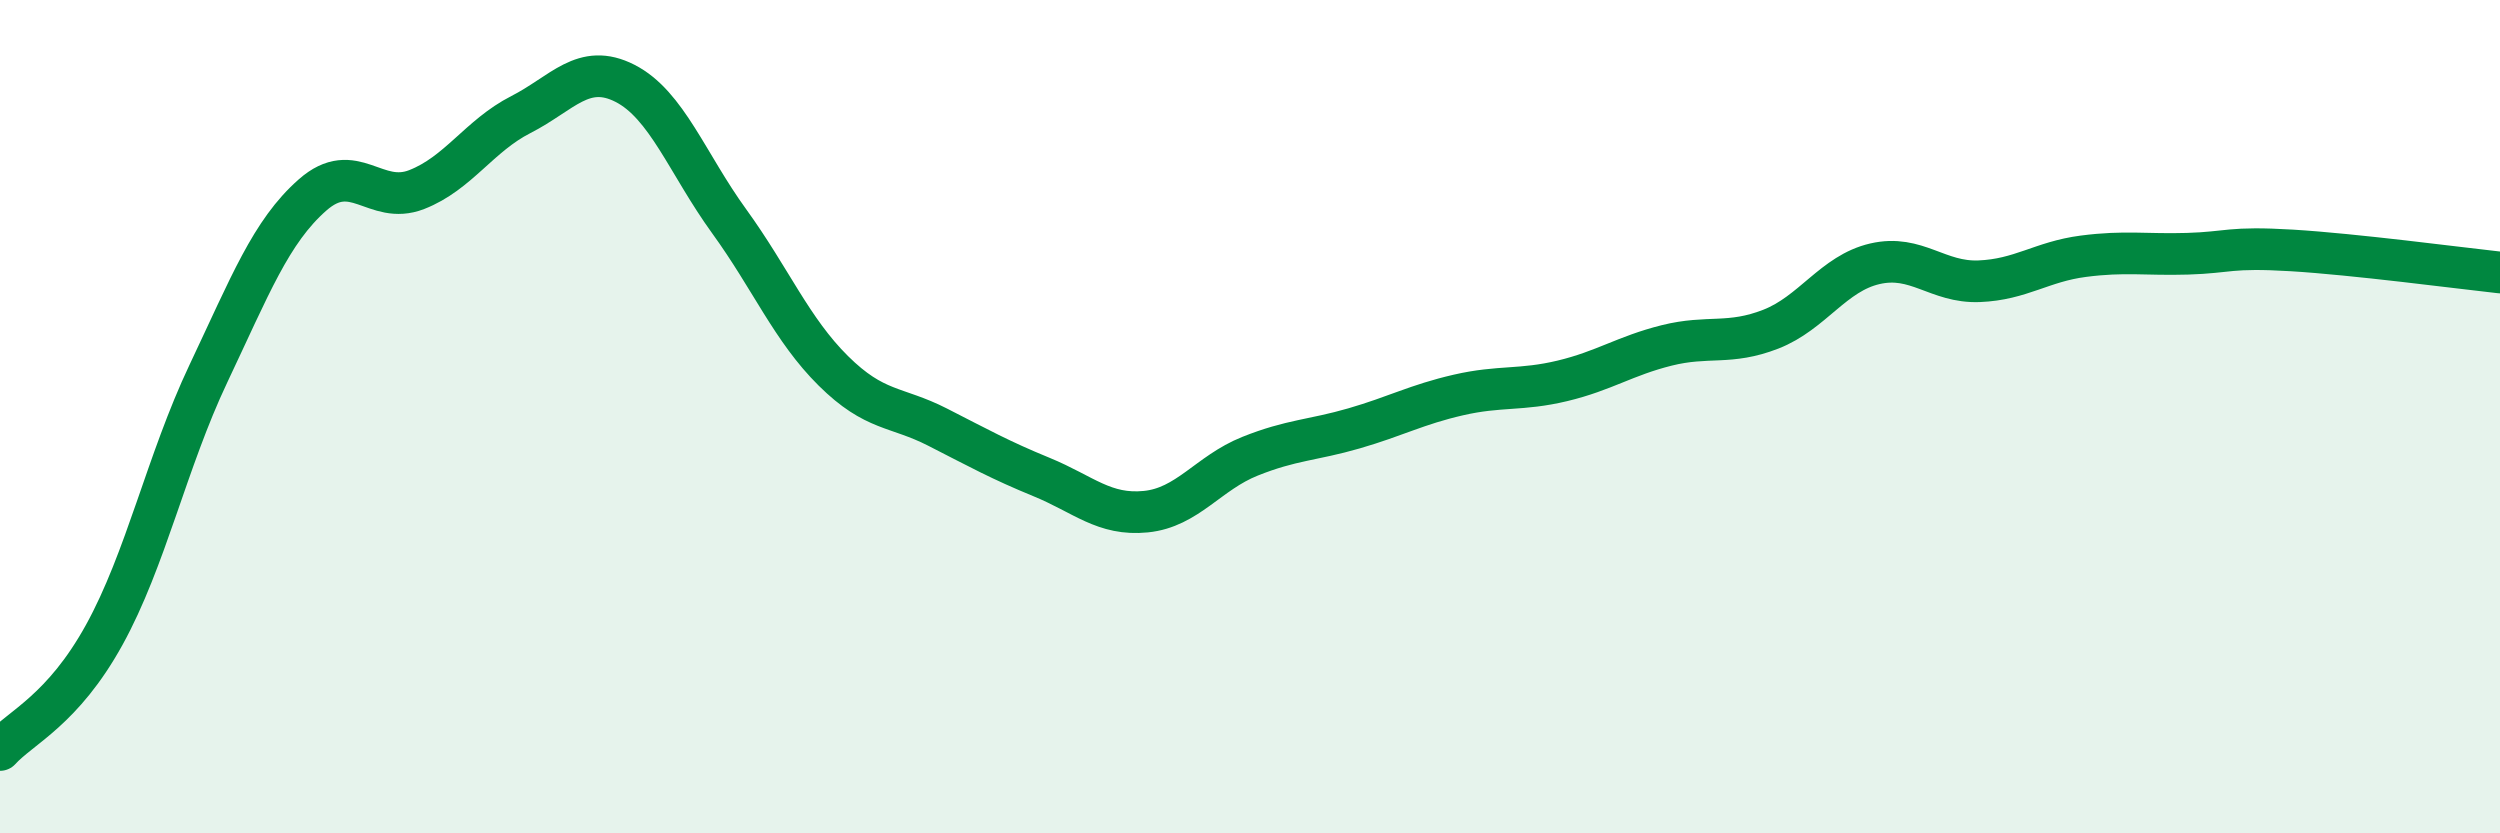 
    <svg width="60" height="20" viewBox="0 0 60 20" xmlns="http://www.w3.org/2000/svg">
      <path
        d="M 0,18 C 0.5,17.45 1.5,17.05 2.5,15.24 C 3.5,13.43 4,11.08 5,8.97 C 6,6.86 6.5,5.56 7.5,4.68 C 8.5,3.8 9,4.94 10,4.55 C 11,4.16 11.5,3.26 12.5,2.75 C 13.5,2.24 14,1.49 15,2 C 16,2.51 16.5,3.93 17.5,5.31 C 18.5,6.69 19,7.91 20,8.9 C 21,9.89 21.5,9.74 22.5,10.25 C 23.5,10.76 24,11.04 25,11.45 C 26,11.86 26.5,12.38 27.5,12.28 C 28.5,12.18 29,11.35 30,10.95 C 31,10.55 31.5,10.57 32.5,10.28 C 33.5,9.99 34,9.71 35,9.48 C 36,9.25 36.5,9.38 37.5,9.14 C 38.5,8.9 39,8.54 40,8.29 C 41,8.04 41.5,8.29 42.5,7.9 C 43.5,7.51 44,6.56 45,6.33 C 46,6.1 46.5,6.79 47.5,6.75 C 48.5,6.71 49,6.28 50,6.15 C 51,6.02 51.5,6.12 52.5,6.09 C 53.5,6.06 53.5,5.92 55,6.01 C 56.5,6.1 59,6.43 60,6.54L60 20L0 20Z"
        fill="#008740"
        opacity="0.1"
        stroke-linecap="round"
        stroke-linejoin="round"
      />
      <path
        d="M 0,18 C 0.5,17.45 1.5,17.05 2.5,15.24 C 3.5,13.43 4,11.08 5,8.97 C 6,6.86 6.5,5.56 7.5,4.68 C 8.5,3.8 9,4.94 10,4.55 C 11,4.16 11.5,3.26 12.5,2.75 C 13.5,2.24 14,1.49 15,2 C 16,2.51 16.5,3.93 17.5,5.31 C 18.5,6.69 19,7.91 20,8.9 C 21,9.89 21.5,9.74 22.5,10.25 C 23.5,10.76 24,11.04 25,11.45 C 26,11.86 26.5,12.38 27.5,12.28 C 28.5,12.18 29,11.35 30,10.95 C 31,10.55 31.5,10.57 32.5,10.28 C 33.5,9.99 34,9.71 35,9.48 C 36,9.25 36.5,9.38 37.5,9.14 C 38.5,8.9 39,8.54 40,8.29 C 41,8.04 41.5,8.29 42.5,7.9 C 43.5,7.51 44,6.56 45,6.33 C 46,6.1 46.5,6.79 47.5,6.75 C 48.5,6.71 49,6.28 50,6.15 C 51,6.02 51.5,6.12 52.5,6.09 C 53.5,6.06 53.5,5.92 55,6.01 C 56.5,6.1 59,6.43 60,6.54"
        stroke="#008740"
        stroke-width="1"
        fill="none"
        stroke-linecap="round"
        stroke-linejoin="round"
      />
    </svg>
  